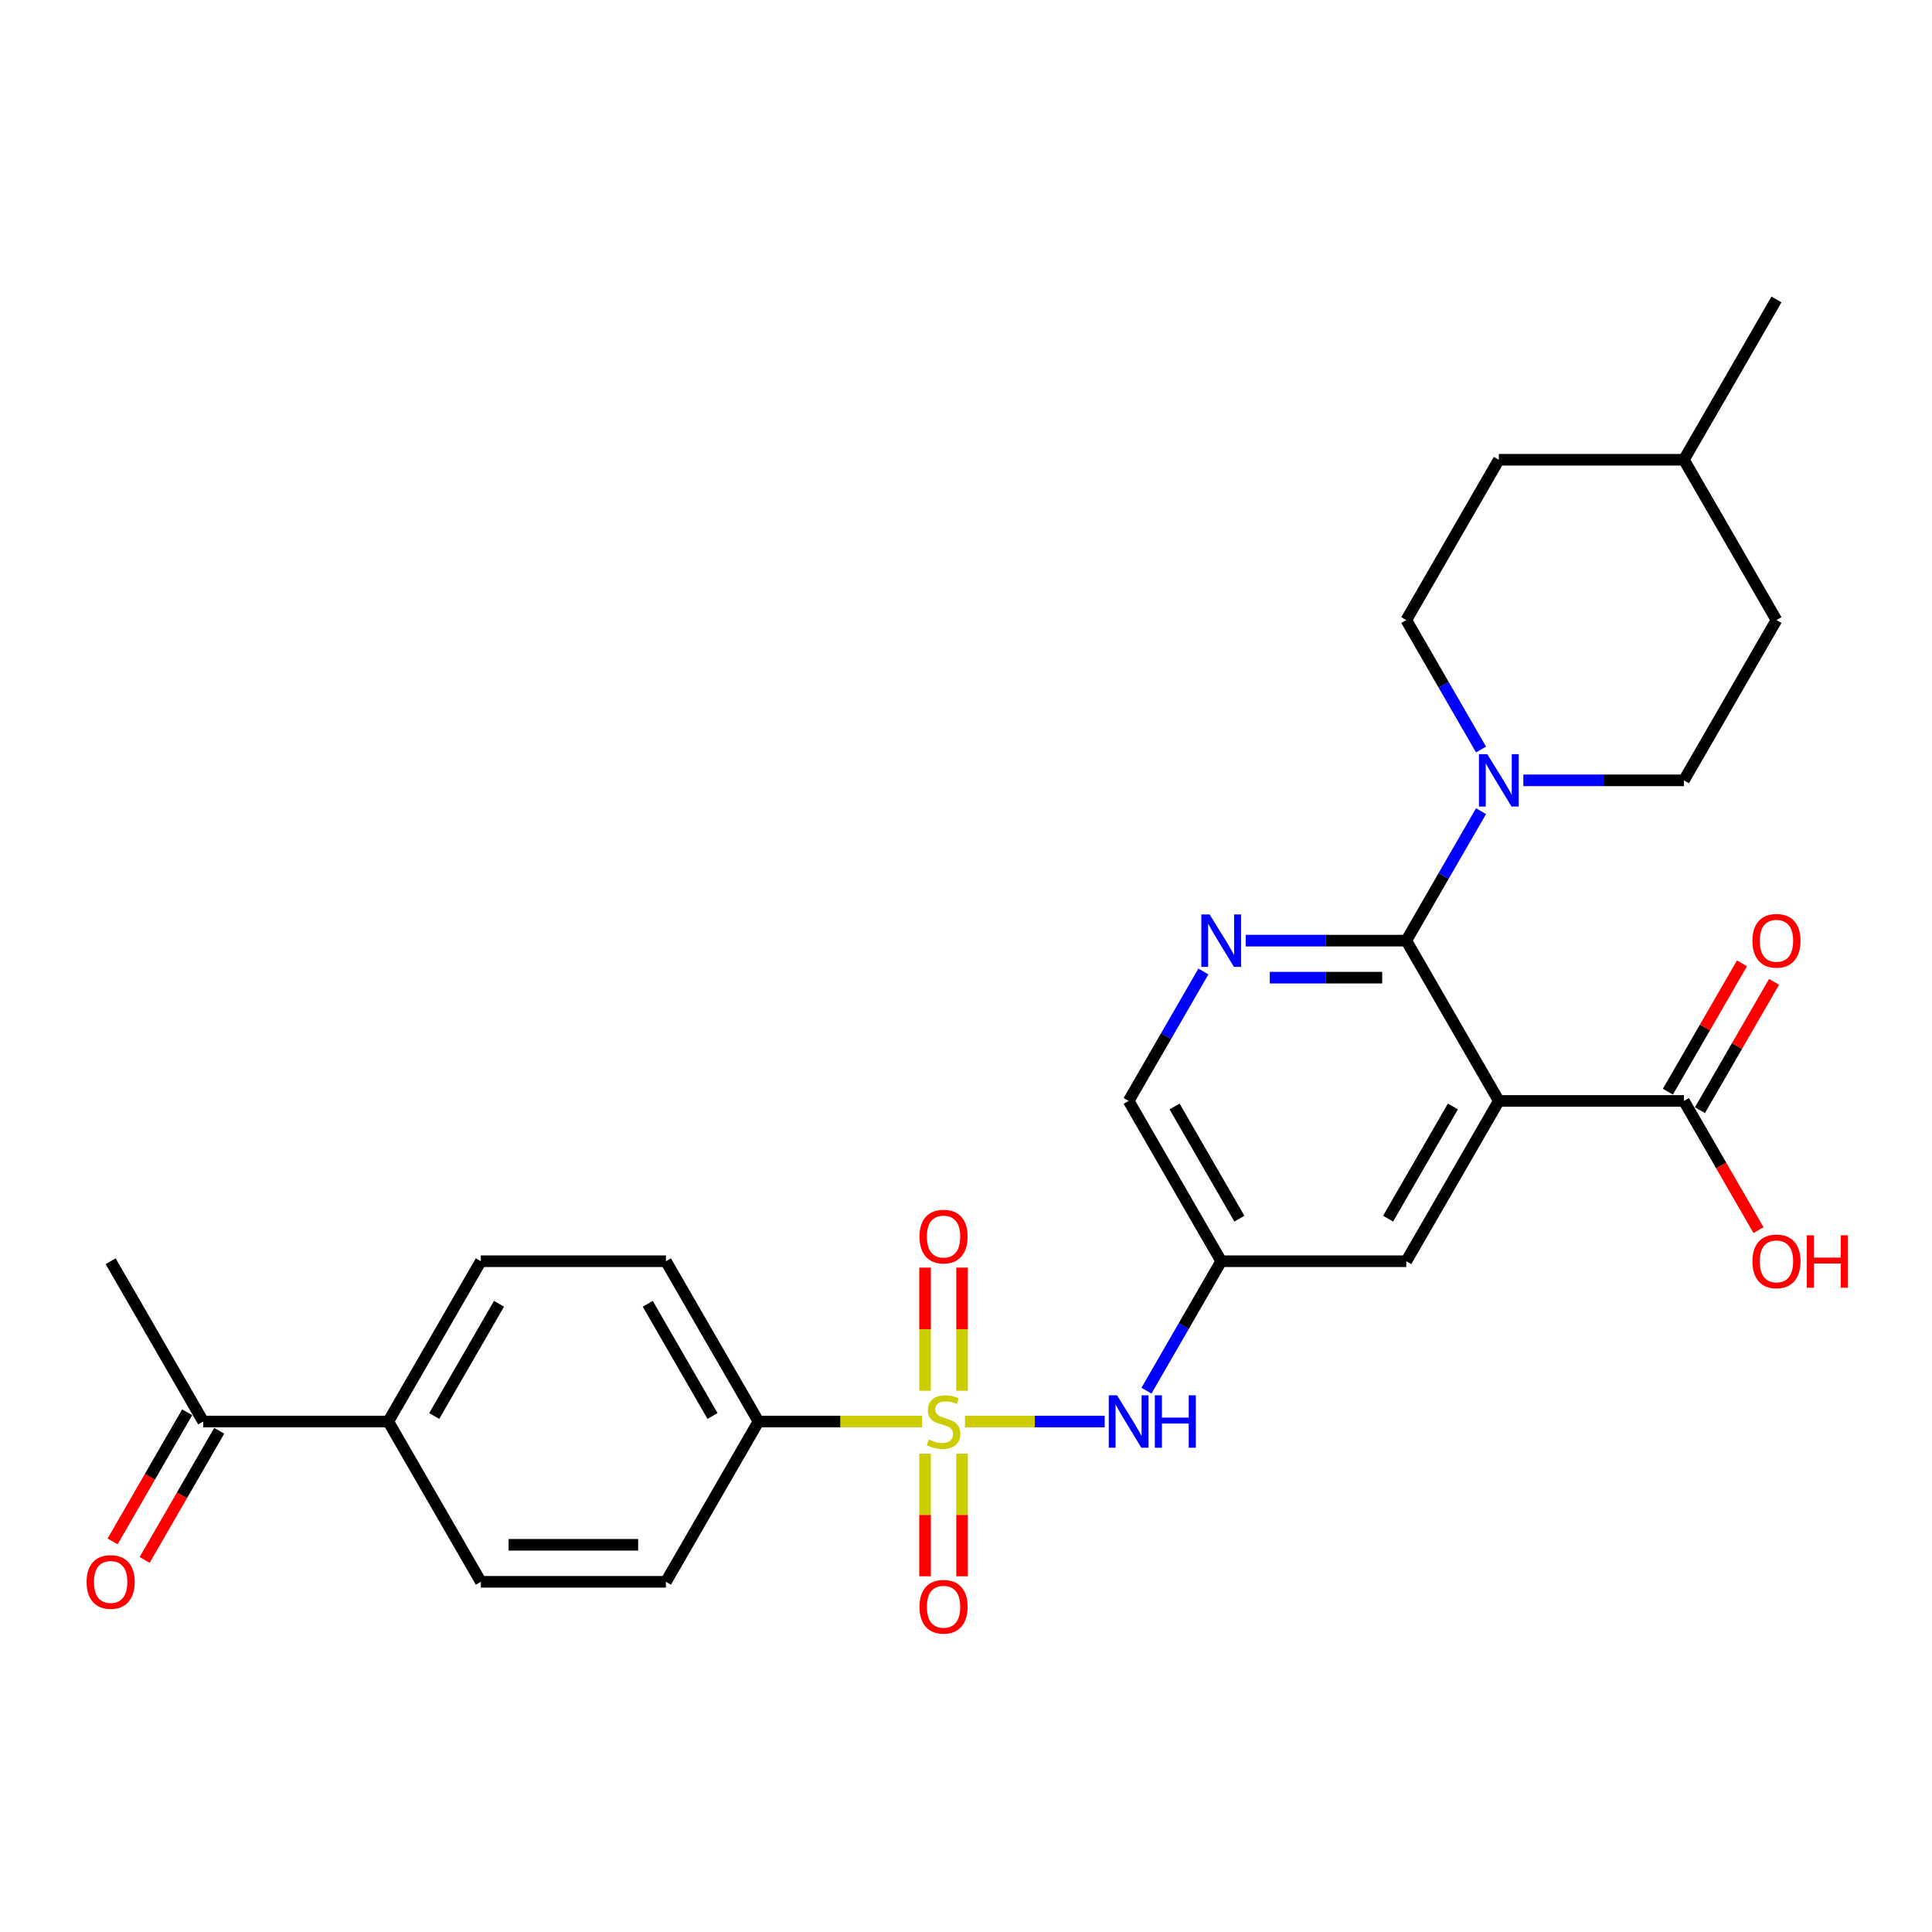 <?xml version='1.0' encoding='iso-8859-1'?>
<svg version='1.1' baseProfile='full'
              xmlns='http://www.w3.org/2000/svg'
                      xmlns:rdkit='http://www.rdkit.org/xml'
                      xmlns:xlink='http://www.w3.org/1999/xlink'
                  xml:space='preserve'
width='1000px' height='1000px' viewBox='0 0 1000 1000'>
<!-- END OF HEADER -->
<rect style='opacity:1.0;fill:#FFFFFF;stroke:none' width='1000' height='1000' x='0' y='0'> </rect>
<path class='bond-4' d='M 499.477,735.777 L 535.628,735.777' style='fill:none;fill-rule:evenodd;stroke:#CCCC00;stroke-width:6px;stroke-linecap:butt;stroke-linejoin:miter;stroke-opacity:1' />
<path class='bond-4' d='M 535.628,735.777 L 571.779,735.777' style='fill:none;fill-rule:evenodd;stroke:#0000FF;stroke-width:6px;stroke-linecap:butt;stroke-linejoin:miter;stroke-opacity:1' />
<path class='bond-6' d='M 477.289,735.777 L 434.935,735.777' style='fill:none;fill-rule:evenodd;stroke:#CCCC00;stroke-width:6px;stroke-linecap:butt;stroke-linejoin:miter;stroke-opacity:1' />
<path class='bond-6' d='M 434.935,735.777 L 392.581,735.777' style='fill:none;fill-rule:evenodd;stroke:#000000;stroke-width:6px;stroke-linecap:butt;stroke-linejoin:miter;stroke-opacity:1' />
<path class='bond-9' d='M 497.964,719.855 L 497.964,687.983' style='fill:none;fill-rule:evenodd;stroke:#CCCC00;stroke-width:6px;stroke-linecap:butt;stroke-linejoin:miter;stroke-opacity:1' />
<path class='bond-9' d='M 497.964,687.983 L 497.964,656.112' style='fill:none;fill-rule:evenodd;stroke:#FF0000;stroke-width:6px;stroke-linecap:butt;stroke-linejoin:miter;stroke-opacity:1' />
<path class='bond-9' d='M 478.803,719.855 L 478.803,687.983' style='fill:none;fill-rule:evenodd;stroke:#CCCC00;stroke-width:6px;stroke-linecap:butt;stroke-linejoin:miter;stroke-opacity:1' />
<path class='bond-9' d='M 478.803,687.983 L 478.803,656.112' style='fill:none;fill-rule:evenodd;stroke:#FF0000;stroke-width:6px;stroke-linecap:butt;stroke-linejoin:miter;stroke-opacity:1' />
<path class='bond-10' d='M 478.803,752.427 L 478.803,784.155' style='fill:none;fill-rule:evenodd;stroke:#CCCC00;stroke-width:6px;stroke-linecap:butt;stroke-linejoin:miter;stroke-opacity:1' />
<path class='bond-10' d='M 478.803,784.155 L 478.803,815.882' style='fill:none;fill-rule:evenodd;stroke:#FF0000;stroke-width:6px;stroke-linecap:butt;stroke-linejoin:miter;stroke-opacity:1' />
<path class='bond-10' d='M 497.964,752.427 L 497.964,784.155' style='fill:none;fill-rule:evenodd;stroke:#CCCC00;stroke-width:6px;stroke-linecap:butt;stroke-linejoin:miter;stroke-opacity:1' />
<path class='bond-10' d='M 497.964,784.155 L 497.964,815.882' style='fill:none;fill-rule:evenodd;stroke:#FF0000;stroke-width:6px;stroke-linecap:butt;stroke-linejoin:miter;stroke-opacity:1' />
<path class='bond-0' d='M 775.791,569.842 L 727.89,652.809' style='fill:none;fill-rule:evenodd;stroke:#000000;stroke-width:6px;stroke-linecap:butt;stroke-linejoin:miter;stroke-opacity:1' />
<path class='bond-0' d='M 752.013,572.707 L 718.482,630.784' style='fill:none;fill-rule:evenodd;stroke:#000000;stroke-width:6px;stroke-linecap:butt;stroke-linejoin:miter;stroke-opacity:1' />
<path class='bond-5' d='M 775.791,569.842 L 871.594,569.842' style='fill:none;fill-rule:evenodd;stroke:#000000;stroke-width:6px;stroke-linecap:butt;stroke-linejoin:miter;stroke-opacity:1' />
<path class='bond-29' d='M 775.791,569.842 L 727.89,486.874' style='fill:none;fill-rule:evenodd;stroke:#000000;stroke-width:6px;stroke-linecap:butt;stroke-linejoin:miter;stroke-opacity:1' />
<path class='bond-1' d='M 727.89,486.874 L 686.331,486.874' style='fill:none;fill-rule:evenodd;stroke:#000000;stroke-width:6px;stroke-linecap:butt;stroke-linejoin:miter;stroke-opacity:1' />
<path class='bond-1' d='M 686.331,486.874 L 644.772,486.874' style='fill:none;fill-rule:evenodd;stroke:#0000FF;stroke-width:6px;stroke-linecap:butt;stroke-linejoin:miter;stroke-opacity:1' />
<path class='bond-1' d='M 715.422,506.035 L 686.331,506.035' style='fill:none;fill-rule:evenodd;stroke:#000000;stroke-width:6px;stroke-linecap:butt;stroke-linejoin:miter;stroke-opacity:1' />
<path class='bond-1' d='M 686.331,506.035 L 657.239,506.035' style='fill:none;fill-rule:evenodd;stroke:#0000FF;stroke-width:6px;stroke-linecap:butt;stroke-linejoin:miter;stroke-opacity:1' />
<path class='bond-3' d='M 727.89,486.874 L 747.233,453.371' style='fill:none;fill-rule:evenodd;stroke:#000000;stroke-width:6px;stroke-linecap:butt;stroke-linejoin:miter;stroke-opacity:1' />
<path class='bond-3' d='M 747.233,453.371 L 766.576,419.867' style='fill:none;fill-rule:evenodd;stroke:#0000FF;stroke-width:6px;stroke-linecap:butt;stroke-linejoin:miter;stroke-opacity:1' />
<path class='bond-2' d='M 622.872,502.835 L 603.529,536.338' style='fill:none;fill-rule:evenodd;stroke:#0000FF;stroke-width:6px;stroke-linecap:butt;stroke-linejoin:miter;stroke-opacity:1' />
<path class='bond-2' d='M 603.529,536.338 L 584.186,569.842' style='fill:none;fill-rule:evenodd;stroke:#000000;stroke-width:6px;stroke-linecap:butt;stroke-linejoin:miter;stroke-opacity:1' />
<path class='bond-13' d='M 788.476,403.907 L 830.035,403.907' style='fill:none;fill-rule:evenodd;stroke:#0000FF;stroke-width:6px;stroke-linecap:butt;stroke-linejoin:miter;stroke-opacity:1' />
<path class='bond-13' d='M 830.035,403.907 L 871.594,403.907' style='fill:none;fill-rule:evenodd;stroke:#000000;stroke-width:6px;stroke-linecap:butt;stroke-linejoin:miter;stroke-opacity:1' />
<path class='bond-14' d='M 766.576,387.946 L 747.233,354.442' style='fill:none;fill-rule:evenodd;stroke:#0000FF;stroke-width:6px;stroke-linecap:butt;stroke-linejoin:miter;stroke-opacity:1' />
<path class='bond-14' d='M 747.233,354.442 L 727.89,320.939' style='fill:none;fill-rule:evenodd;stroke:#000000;stroke-width:6px;stroke-linecap:butt;stroke-linejoin:miter;stroke-opacity:1' />
<path class='bond-7' d='M 593.401,719.816 L 612.744,686.313' style='fill:none;fill-rule:evenodd;stroke:#0000FF;stroke-width:6px;stroke-linecap:butt;stroke-linejoin:miter;stroke-opacity:1' />
<path class='bond-7' d='M 612.744,686.313 L 632.087,652.809' style='fill:none;fill-rule:evenodd;stroke:#000000;stroke-width:6px;stroke-linecap:butt;stroke-linejoin:miter;stroke-opacity:1' />
<path class='bond-16' d='M 879.891,574.632 L 899.068,541.416' style='fill:none;fill-rule:evenodd;stroke:#000000;stroke-width:6px;stroke-linecap:butt;stroke-linejoin:miter;stroke-opacity:1' />
<path class='bond-16' d='M 899.068,541.416 L 918.245,508.2' style='fill:none;fill-rule:evenodd;stroke:#FF0000;stroke-width:6px;stroke-linecap:butt;stroke-linejoin:miter;stroke-opacity:1' />
<path class='bond-16' d='M 863.297,565.052 L 882.475,531.836' style='fill:none;fill-rule:evenodd;stroke:#000000;stroke-width:6px;stroke-linecap:butt;stroke-linejoin:miter;stroke-opacity:1' />
<path class='bond-16' d='M 882.475,531.836 L 901.652,498.62' style='fill:none;fill-rule:evenodd;stroke:#FF0000;stroke-width:6px;stroke-linecap:butt;stroke-linejoin:miter;stroke-opacity:1' />
<path class='bond-22' d='M 871.594,569.842 L 890.893,603.269' style='fill:none;fill-rule:evenodd;stroke:#000000;stroke-width:6px;stroke-linecap:butt;stroke-linejoin:miter;stroke-opacity:1' />
<path class='bond-22' d='M 890.893,603.269 L 910.192,636.695' style='fill:none;fill-rule:evenodd;stroke:#FF0000;stroke-width:6px;stroke-linecap:butt;stroke-linejoin:miter;stroke-opacity:1' />
<path class='bond-17' d='M 392.581,735.777 L 344.679,818.744' style='fill:none;fill-rule:evenodd;stroke:#000000;stroke-width:6px;stroke-linecap:butt;stroke-linejoin:miter;stroke-opacity:1' />
<path class='bond-18' d='M 392.581,735.777 L 344.679,652.809' style='fill:none;fill-rule:evenodd;stroke:#000000;stroke-width:6px;stroke-linecap:butt;stroke-linejoin:miter;stroke-opacity:1' />
<path class='bond-18' d='M 368.802,732.912 L 335.271,674.835' style='fill:none;fill-rule:evenodd;stroke:#000000;stroke-width:6px;stroke-linecap:butt;stroke-linejoin:miter;stroke-opacity:1' />
<path class='bond-8' d='M 632.087,652.809 L 727.89,652.809' style='fill:none;fill-rule:evenodd;stroke:#000000;stroke-width:6px;stroke-linecap:butt;stroke-linejoin:miter;stroke-opacity:1' />
<path class='bond-15' d='M 632.087,652.809 L 584.186,569.842' style='fill:none;fill-rule:evenodd;stroke:#000000;stroke-width:6px;stroke-linecap:butt;stroke-linejoin:miter;stroke-opacity:1' />
<path class='bond-15' d='M 641.496,630.784 L 607.965,572.707' style='fill:none;fill-rule:evenodd;stroke:#000000;stroke-width:6px;stroke-linecap:butt;stroke-linejoin:miter;stroke-opacity:1' />
<path class='bond-11' d='M 200.975,735.777 L 248.877,652.809' style='fill:none;fill-rule:evenodd;stroke:#000000;stroke-width:6px;stroke-linecap:butt;stroke-linejoin:miter;stroke-opacity:1' />
<path class='bond-11' d='M 224.754,732.912 L 258.285,674.835' style='fill:none;fill-rule:evenodd;stroke:#000000;stroke-width:6px;stroke-linecap:butt;stroke-linejoin:miter;stroke-opacity:1' />
<path class='bond-12' d='M 200.975,735.777 L 105.173,735.777' style='fill:none;fill-rule:evenodd;stroke:#000000;stroke-width:6px;stroke-linecap:butt;stroke-linejoin:miter;stroke-opacity:1' />
<path class='bond-28' d='M 200.975,735.777 L 248.877,818.744' style='fill:none;fill-rule:evenodd;stroke:#000000;stroke-width:6px;stroke-linecap:butt;stroke-linejoin:miter;stroke-opacity:1' />
<path class='bond-19' d='M 96.876,730.987 L 77.577,764.414' style='fill:none;fill-rule:evenodd;stroke:#000000;stroke-width:6px;stroke-linecap:butt;stroke-linejoin:miter;stroke-opacity:1' />
<path class='bond-19' d='M 77.577,764.414 L 58.278,797.84' style='fill:none;fill-rule:evenodd;stroke:#FF0000;stroke-width:6px;stroke-linecap:butt;stroke-linejoin:miter;stroke-opacity:1' />
<path class='bond-19' d='M 113.469,740.567 L 94.17,773.994' style='fill:none;fill-rule:evenodd;stroke:#000000;stroke-width:6px;stroke-linecap:butt;stroke-linejoin:miter;stroke-opacity:1' />
<path class='bond-19' d='M 94.17,773.994 L 74.871,807.421' style='fill:none;fill-rule:evenodd;stroke:#FF0000;stroke-width:6px;stroke-linecap:butt;stroke-linejoin:miter;stroke-opacity:1' />
<path class='bond-26' d='M 105.173,735.777 L 57.271,652.809' style='fill:none;fill-rule:evenodd;stroke:#000000;stroke-width:6px;stroke-linecap:butt;stroke-linejoin:miter;stroke-opacity:1' />
<path class='bond-23' d='M 871.594,403.907 L 919.495,320.939' style='fill:none;fill-rule:evenodd;stroke:#000000;stroke-width:6px;stroke-linecap:butt;stroke-linejoin:miter;stroke-opacity:1' />
<path class='bond-24' d='M 727.89,320.939 L 775.791,237.972' style='fill:none;fill-rule:evenodd;stroke:#000000;stroke-width:6px;stroke-linecap:butt;stroke-linejoin:miter;stroke-opacity:1' />
<path class='bond-21' d='M 344.679,818.744 L 248.877,818.744' style='fill:none;fill-rule:evenodd;stroke:#000000;stroke-width:6px;stroke-linecap:butt;stroke-linejoin:miter;stroke-opacity:1' />
<path class='bond-21' d='M 330.309,799.584 L 263.247,799.584' style='fill:none;fill-rule:evenodd;stroke:#000000;stroke-width:6px;stroke-linecap:butt;stroke-linejoin:miter;stroke-opacity:1' />
<path class='bond-20' d='M 344.679,652.809 L 248.877,652.809' style='fill:none;fill-rule:evenodd;stroke:#000000;stroke-width:6px;stroke-linecap:butt;stroke-linejoin:miter;stroke-opacity:1' />
<path class='bond-30' d='M 919.495,320.939 L 871.594,237.972' style='fill:none;fill-rule:evenodd;stroke:#000000;stroke-width:6px;stroke-linecap:butt;stroke-linejoin:miter;stroke-opacity:1' />
<path class='bond-25' d='M 775.791,237.972 L 871.594,237.972' style='fill:none;fill-rule:evenodd;stroke:#000000;stroke-width:6px;stroke-linecap:butt;stroke-linejoin:miter;stroke-opacity:1' />
<path class='bond-27' d='M 871.594,237.972 L 919.495,155.004' style='fill:none;fill-rule:evenodd;stroke:#000000;stroke-width:6px;stroke-linecap:butt;stroke-linejoin:miter;stroke-opacity:1' />
<path  class='atom-0' d='M 480.719 745.089
Q 481.026 745.204, 482.29 745.74
Q 483.555 746.277, 484.934 746.622
Q 486.352 746.928, 487.732 746.928
Q 490.299 746.928, 491.794 745.702
Q 493.288 744.437, 493.288 742.253
Q 493.288 740.759, 492.522 739.839
Q 491.794 738.919, 490.644 738.421
Q 489.495 737.923, 487.579 737.348
Q 485.164 736.62, 483.708 735.93
Q 482.29 735.24, 481.256 733.784
Q 480.259 732.328, 480.259 729.875
Q 480.259 726.465, 482.559 724.357
Q 484.896 722.25, 489.495 722.25
Q 492.637 722.25, 496.201 723.744
L 495.319 726.695
Q 492.062 725.354, 489.61 725.354
Q 486.965 725.354, 485.509 726.465
Q 484.053 727.538, 484.091 729.416
Q 484.091 730.872, 484.819 731.753
Q 485.586 732.635, 486.659 733.133
Q 487.77 733.631, 489.61 734.206
Q 492.062 734.972, 493.518 735.739
Q 494.975 736.505, 496.009 738.076
Q 497.082 739.609, 497.082 742.253
Q 497.082 746.009, 494.553 748.04
Q 492.062 750.032, 487.885 750.032
Q 485.471 750.032, 483.632 749.496
Q 481.83 748.998, 479.684 748.116
L 480.719 745.089
' fill='#CCCC00'/>
<path  class='atom-3' d='M 626.09 473.309
L 634.981 487.679
Q 635.862 489.097, 637.28 491.664
Q 638.698 494.232, 638.774 494.385
L 638.774 473.309
L 642.377 473.309
L 642.377 500.44
L 638.659 500.44
L 629.117 484.728
Q 628.006 482.889, 626.818 480.781
Q 625.669 478.674, 625.324 478.022
L 625.324 500.44
L 621.798 500.44
L 621.798 473.309
L 626.09 473.309
' fill='#0000FF'/>
<path  class='atom-4' d='M 769.794 390.341
L 778.685 404.711
Q 779.566 406.129, 780.984 408.697
Q 782.402 411.264, 782.478 411.418
L 782.478 390.341
L 786.081 390.341
L 786.081 417.472
L 782.363 417.472
L 772.822 401.761
Q 771.71 399.921, 770.522 397.814
Q 769.373 395.706, 769.028 395.054
L 769.028 417.472
L 765.502 417.472
L 765.502 390.341
L 769.794 390.341
' fill='#0000FF'/>
<path  class='atom-5' d='M 578.189 722.211
L 587.079 736.582
Q 587.961 738, 589.379 740.567
Q 590.796 743.135, 590.873 743.288
L 590.873 722.211
L 594.475 722.211
L 594.475 749.343
L 590.758 749.343
L 581.216 733.631
Q 580.105 731.792, 578.917 729.684
Q 577.767 727.576, 577.422 726.925
L 577.422 749.343
L 573.897 749.343
L 573.897 722.211
L 578.189 722.211
' fill='#0000FF'/>
<path  class='atom-5' d='M 597.733 722.211
L 601.411 722.211
L 601.411 733.746
L 615.284 733.746
L 615.284 722.211
L 618.962 722.211
L 618.962 749.343
L 615.284 749.343
L 615.284 736.812
L 601.411 736.812
L 601.411 749.343
L 597.733 749.343
L 597.733 722.211
' fill='#0000FF'/>
<path  class='atom-10' d='M 475.929 640.051
Q 475.929 633.536, 479.148 629.896
Q 482.367 626.255, 488.383 626.255
Q 494.4 626.255, 497.619 629.896
Q 500.838 633.536, 500.838 640.051
Q 500.838 646.642, 497.58 650.398
Q 494.323 654.115, 488.383 654.115
Q 482.405 654.115, 479.148 650.398
Q 475.929 646.68, 475.929 640.051
M 488.383 651.049
Q 492.522 651.049, 494.745 648.29
Q 497.006 645.492, 497.006 640.051
Q 497.006 634.724, 494.745 632.042
Q 492.522 629.321, 488.383 629.321
Q 484.245 629.321, 481.984 632.003
Q 479.761 634.686, 479.761 640.051
Q 479.761 645.531, 481.984 648.29
Q 484.245 651.049, 488.383 651.049
' fill='#FF0000'/>
<path  class='atom-11' d='M 475.929 831.656
Q 475.929 825.142, 479.148 821.501
Q 482.367 817.861, 488.383 817.861
Q 494.4 817.861, 497.619 821.501
Q 500.838 825.142, 500.838 831.656
Q 500.838 838.247, 497.58 842.003
Q 494.323 845.72, 488.383 845.72
Q 482.405 845.72, 479.148 842.003
Q 475.929 838.286, 475.929 831.656
M 488.383 842.654
Q 492.522 842.654, 494.745 839.895
Q 497.006 837.098, 497.006 831.656
Q 497.006 826.33, 494.745 823.647
Q 492.522 820.926, 488.383 820.926
Q 484.245 820.926, 481.984 823.609
Q 479.761 826.291, 479.761 831.656
Q 479.761 837.136, 481.984 839.895
Q 484.245 842.654, 488.383 842.654
' fill='#FF0000'/>
<path  class='atom-17' d='M 907.041 486.951
Q 907.041 480.436, 910.26 476.796
Q 913.479 473.155, 919.495 473.155
Q 925.512 473.155, 928.731 476.796
Q 931.95 480.436, 931.95 486.951
Q 931.95 493.542, 928.693 497.298
Q 925.435 501.015, 919.495 501.015
Q 913.517 501.015, 910.26 497.298
Q 907.041 493.58, 907.041 486.951
M 919.495 497.949
Q 923.634 497.949, 925.857 495.19
Q 928.118 492.392, 928.118 486.951
Q 928.118 481.624, 925.857 478.942
Q 923.634 476.221, 919.495 476.221
Q 915.357 476.221, 913.096 478.903
Q 910.873 481.586, 910.873 486.951
Q 910.873 492.431, 913.096 495.19
Q 915.357 497.949, 919.495 497.949
' fill='#FF0000'/>
<path  class='atom-20' d='M 44.817 818.821
Q 44.817 812.307, 48.036 808.666
Q 51.255 805.026, 57.271 805.026
Q 63.288 805.026, 66.507 808.666
Q 69.725 812.307, 69.725 818.821
Q 69.725 825.412, 66.468 829.168
Q 63.211 832.885, 57.271 832.885
Q 51.293 832.885, 48.036 829.168
Q 44.817 825.451, 44.817 818.821
M 57.271 829.819
Q 61.41 829.819, 63.633 827.06
Q 65.893 824.263, 65.893 818.821
Q 65.893 813.495, 63.633 810.812
Q 61.41 808.091, 57.271 808.091
Q 53.133 808.091, 50.872 810.774
Q 48.649 813.456, 48.649 818.821
Q 48.649 824.301, 50.872 827.06
Q 53.133 829.819, 57.271 829.819
' fill='#FF0000'/>
<path  class='atom-23' d='M 907.041 652.886
Q 907.041 646.371, 910.26 642.731
Q 913.479 639.09, 919.495 639.09
Q 925.512 639.09, 928.731 642.731
Q 931.95 646.371, 931.95 652.886
Q 931.95 659.477, 928.693 663.233
Q 925.435 666.95, 919.495 666.95
Q 913.517 666.95, 910.26 663.233
Q 907.041 659.516, 907.041 652.886
M 919.495 663.884
Q 923.634 663.884, 925.857 661.125
Q 928.118 658.328, 928.118 652.886
Q 928.118 647.559, 925.857 644.877
Q 923.634 642.156, 919.495 642.156
Q 915.357 642.156, 913.096 644.839
Q 910.873 647.521, 910.873 652.886
Q 910.873 658.366, 913.096 661.125
Q 915.357 663.884, 919.495 663.884
' fill='#FF0000'/>
<path  class='atom-23' d='M 935.207 639.397
L 938.886 639.397
L 938.886 650.932
L 952.758 650.932
L 952.758 639.397
L 956.437 639.397
L 956.437 666.528
L 952.758 666.528
L 952.758 653.997
L 938.886 653.997
L 938.886 666.528
L 935.207 666.528
L 935.207 639.397
' fill='#FF0000'/>
</svg>
